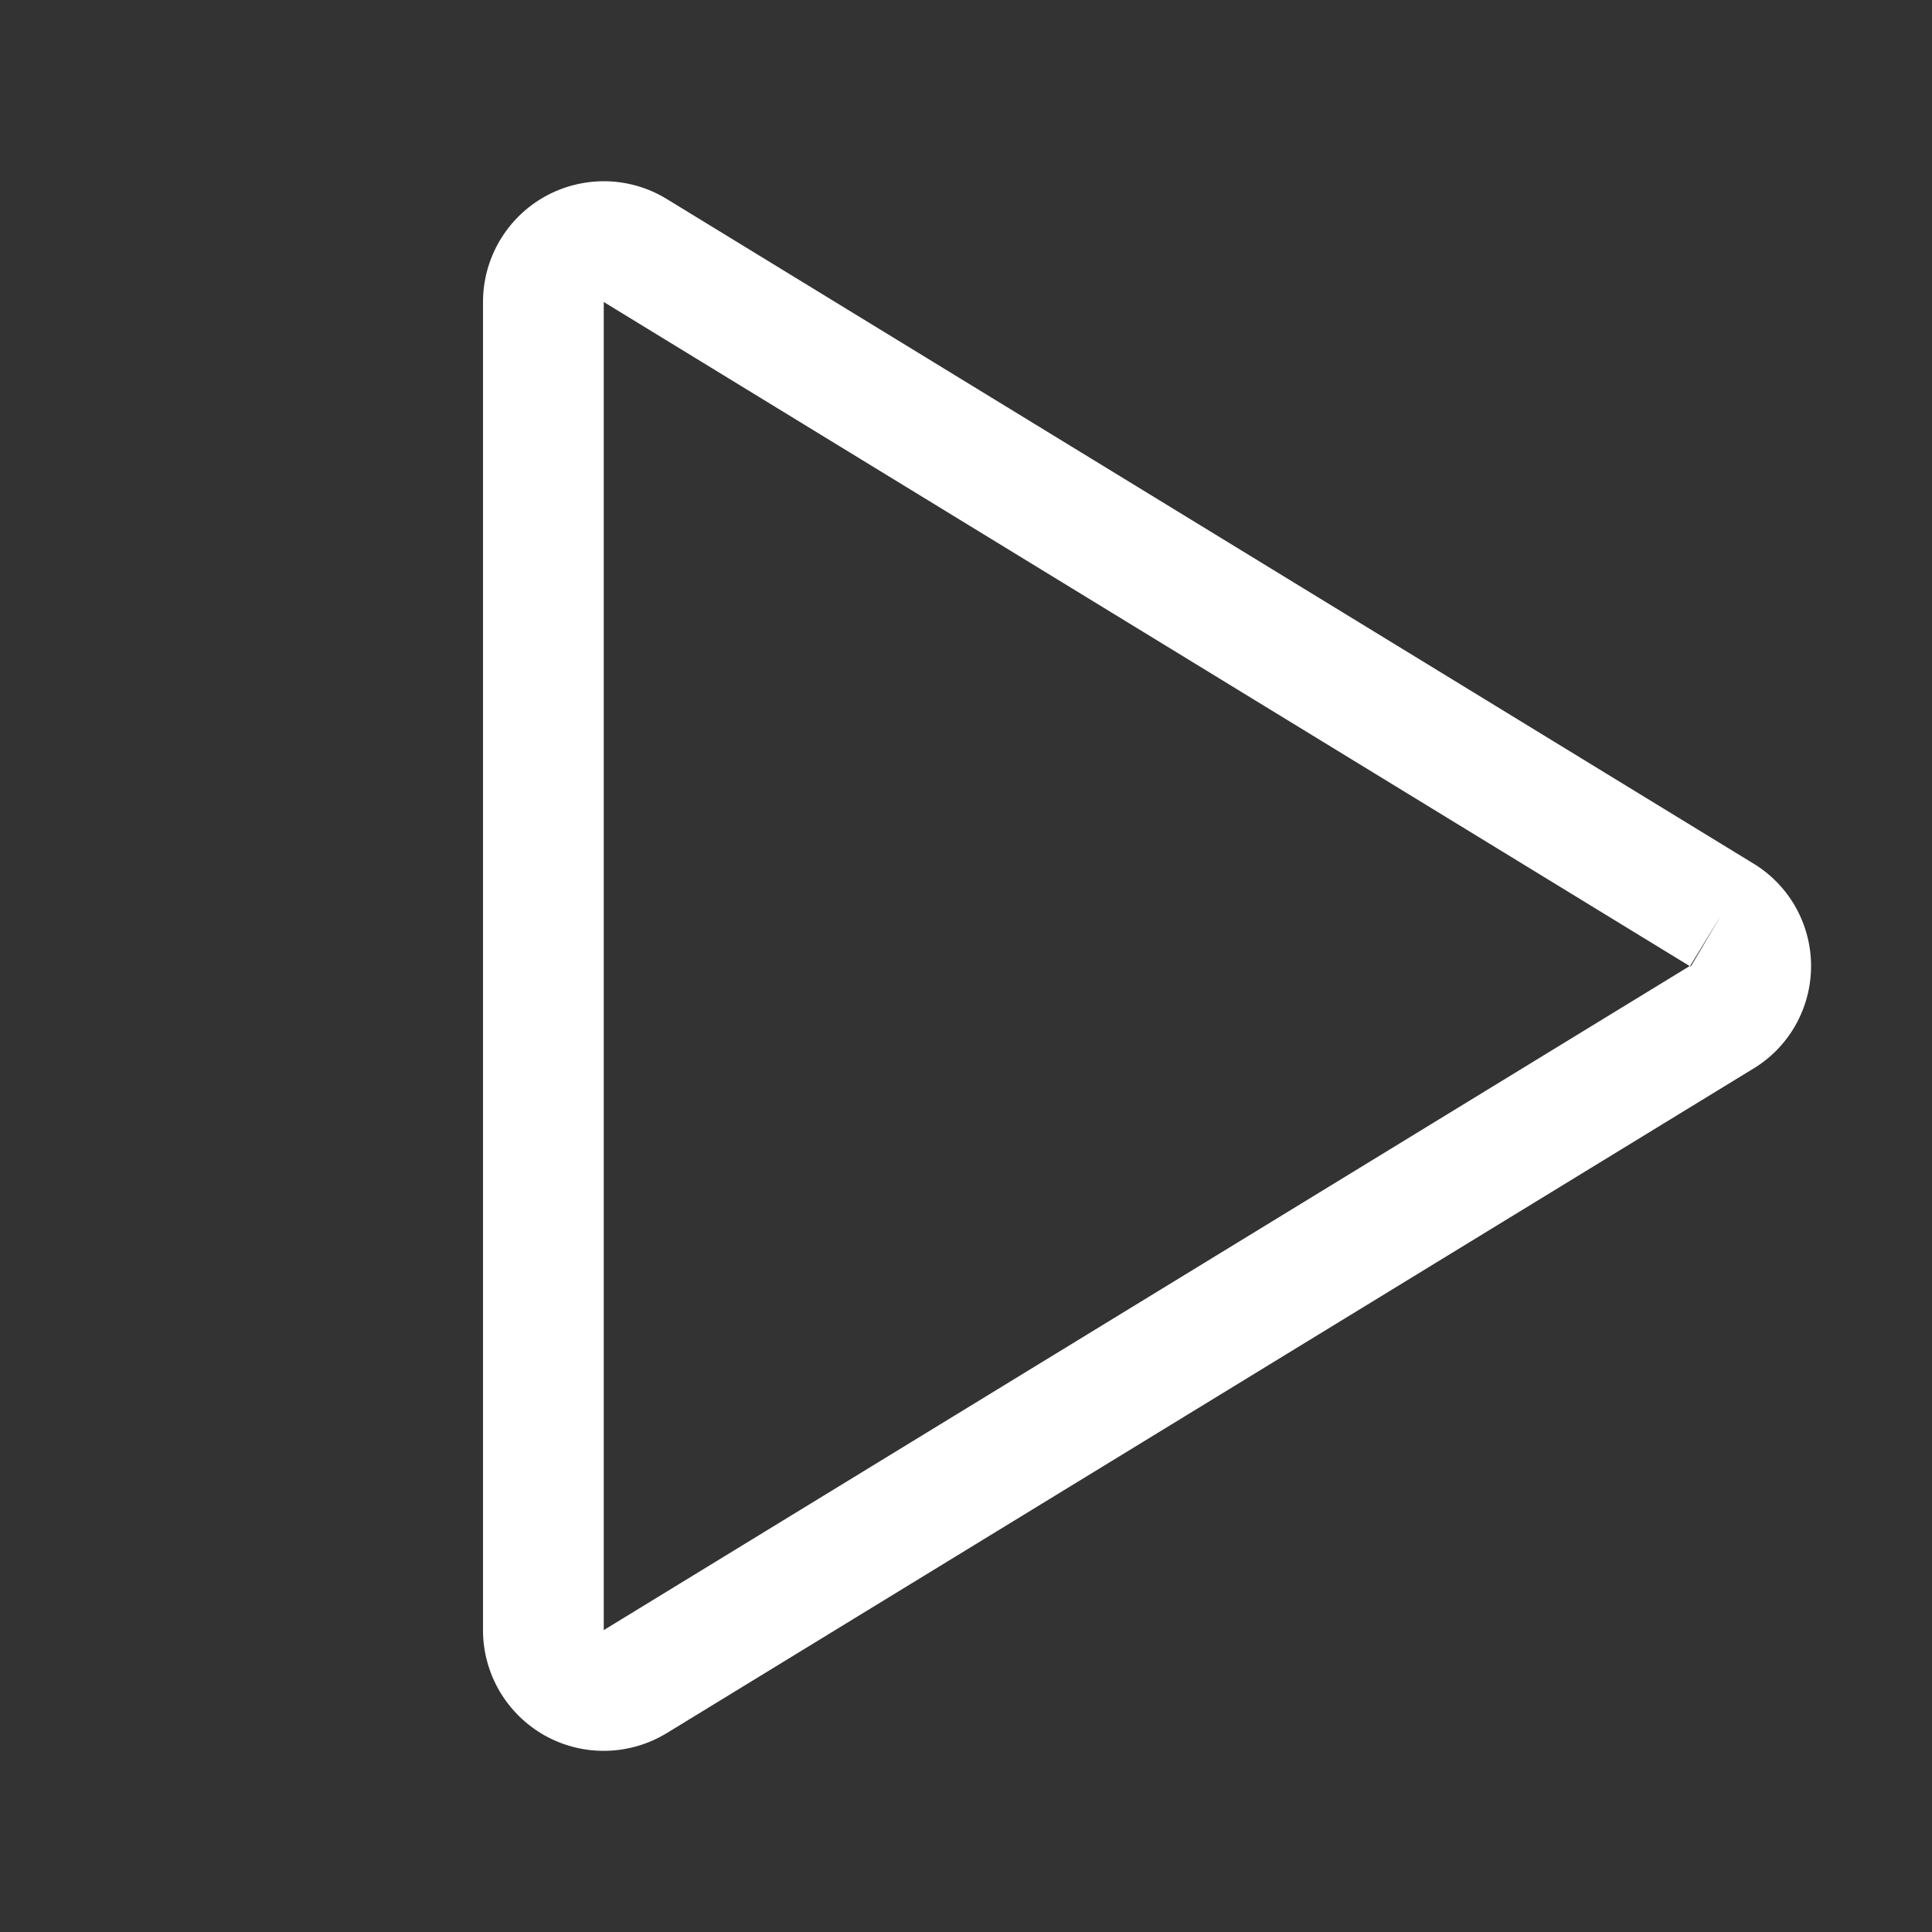 <?xml version="1.0" encoding="UTF-8"?> <svg xmlns="http://www.w3.org/2000/svg" width="32" height="32" viewBox="0 0 32 32" fill="none"><rect x="0" y="0" width="32" height="32" fill="#333333" stroke="none"/><path fill-rule="evenodd" clip-rule="evenodd" d="M9.026 3.255C9.337 3.082 9.688 2.995 10.044 3.002C10.399 3.01 10.746 3.112 11.048 3.299L11.05 3.3L29.029 14.295C29.323 14.47 29.567 14.719 29.736 15.016C29.907 15.316 29.997 15.655 29.997 16.001C29.997 16.346 29.907 16.686 29.736 16.986C29.567 17.283 29.323 17.532 29.029 17.707L11.05 28.702L11.048 28.703C10.745 28.889 10.399 28.991 10.044 28.999C9.688 29.007 9.337 28.92 9.026 28.747C8.715 28.573 8.457 28.32 8.276 28.014C8.096 27.707 8 27.358 8 27.002V5C8 4.644 8.096 4.295 8.276 3.988C8.457 3.681 8.715 3.428 9.026 3.255ZM28.512 15.151L27.997 15.994L28.003 15.99C28.002 15.991 28 15.993 27.999 15.995C27.998 15.997 27.997 15.999 27.997 16.001C27.997 16.003 27.998 16.005 27.999 16.007C28 16.009 28.002 16.011 28.003 16.012L28.512 15.151ZM27.986 16.001L10 5.002V27L10.003 26.998L27.986 16.001Z" fill="white"></path></svg> 